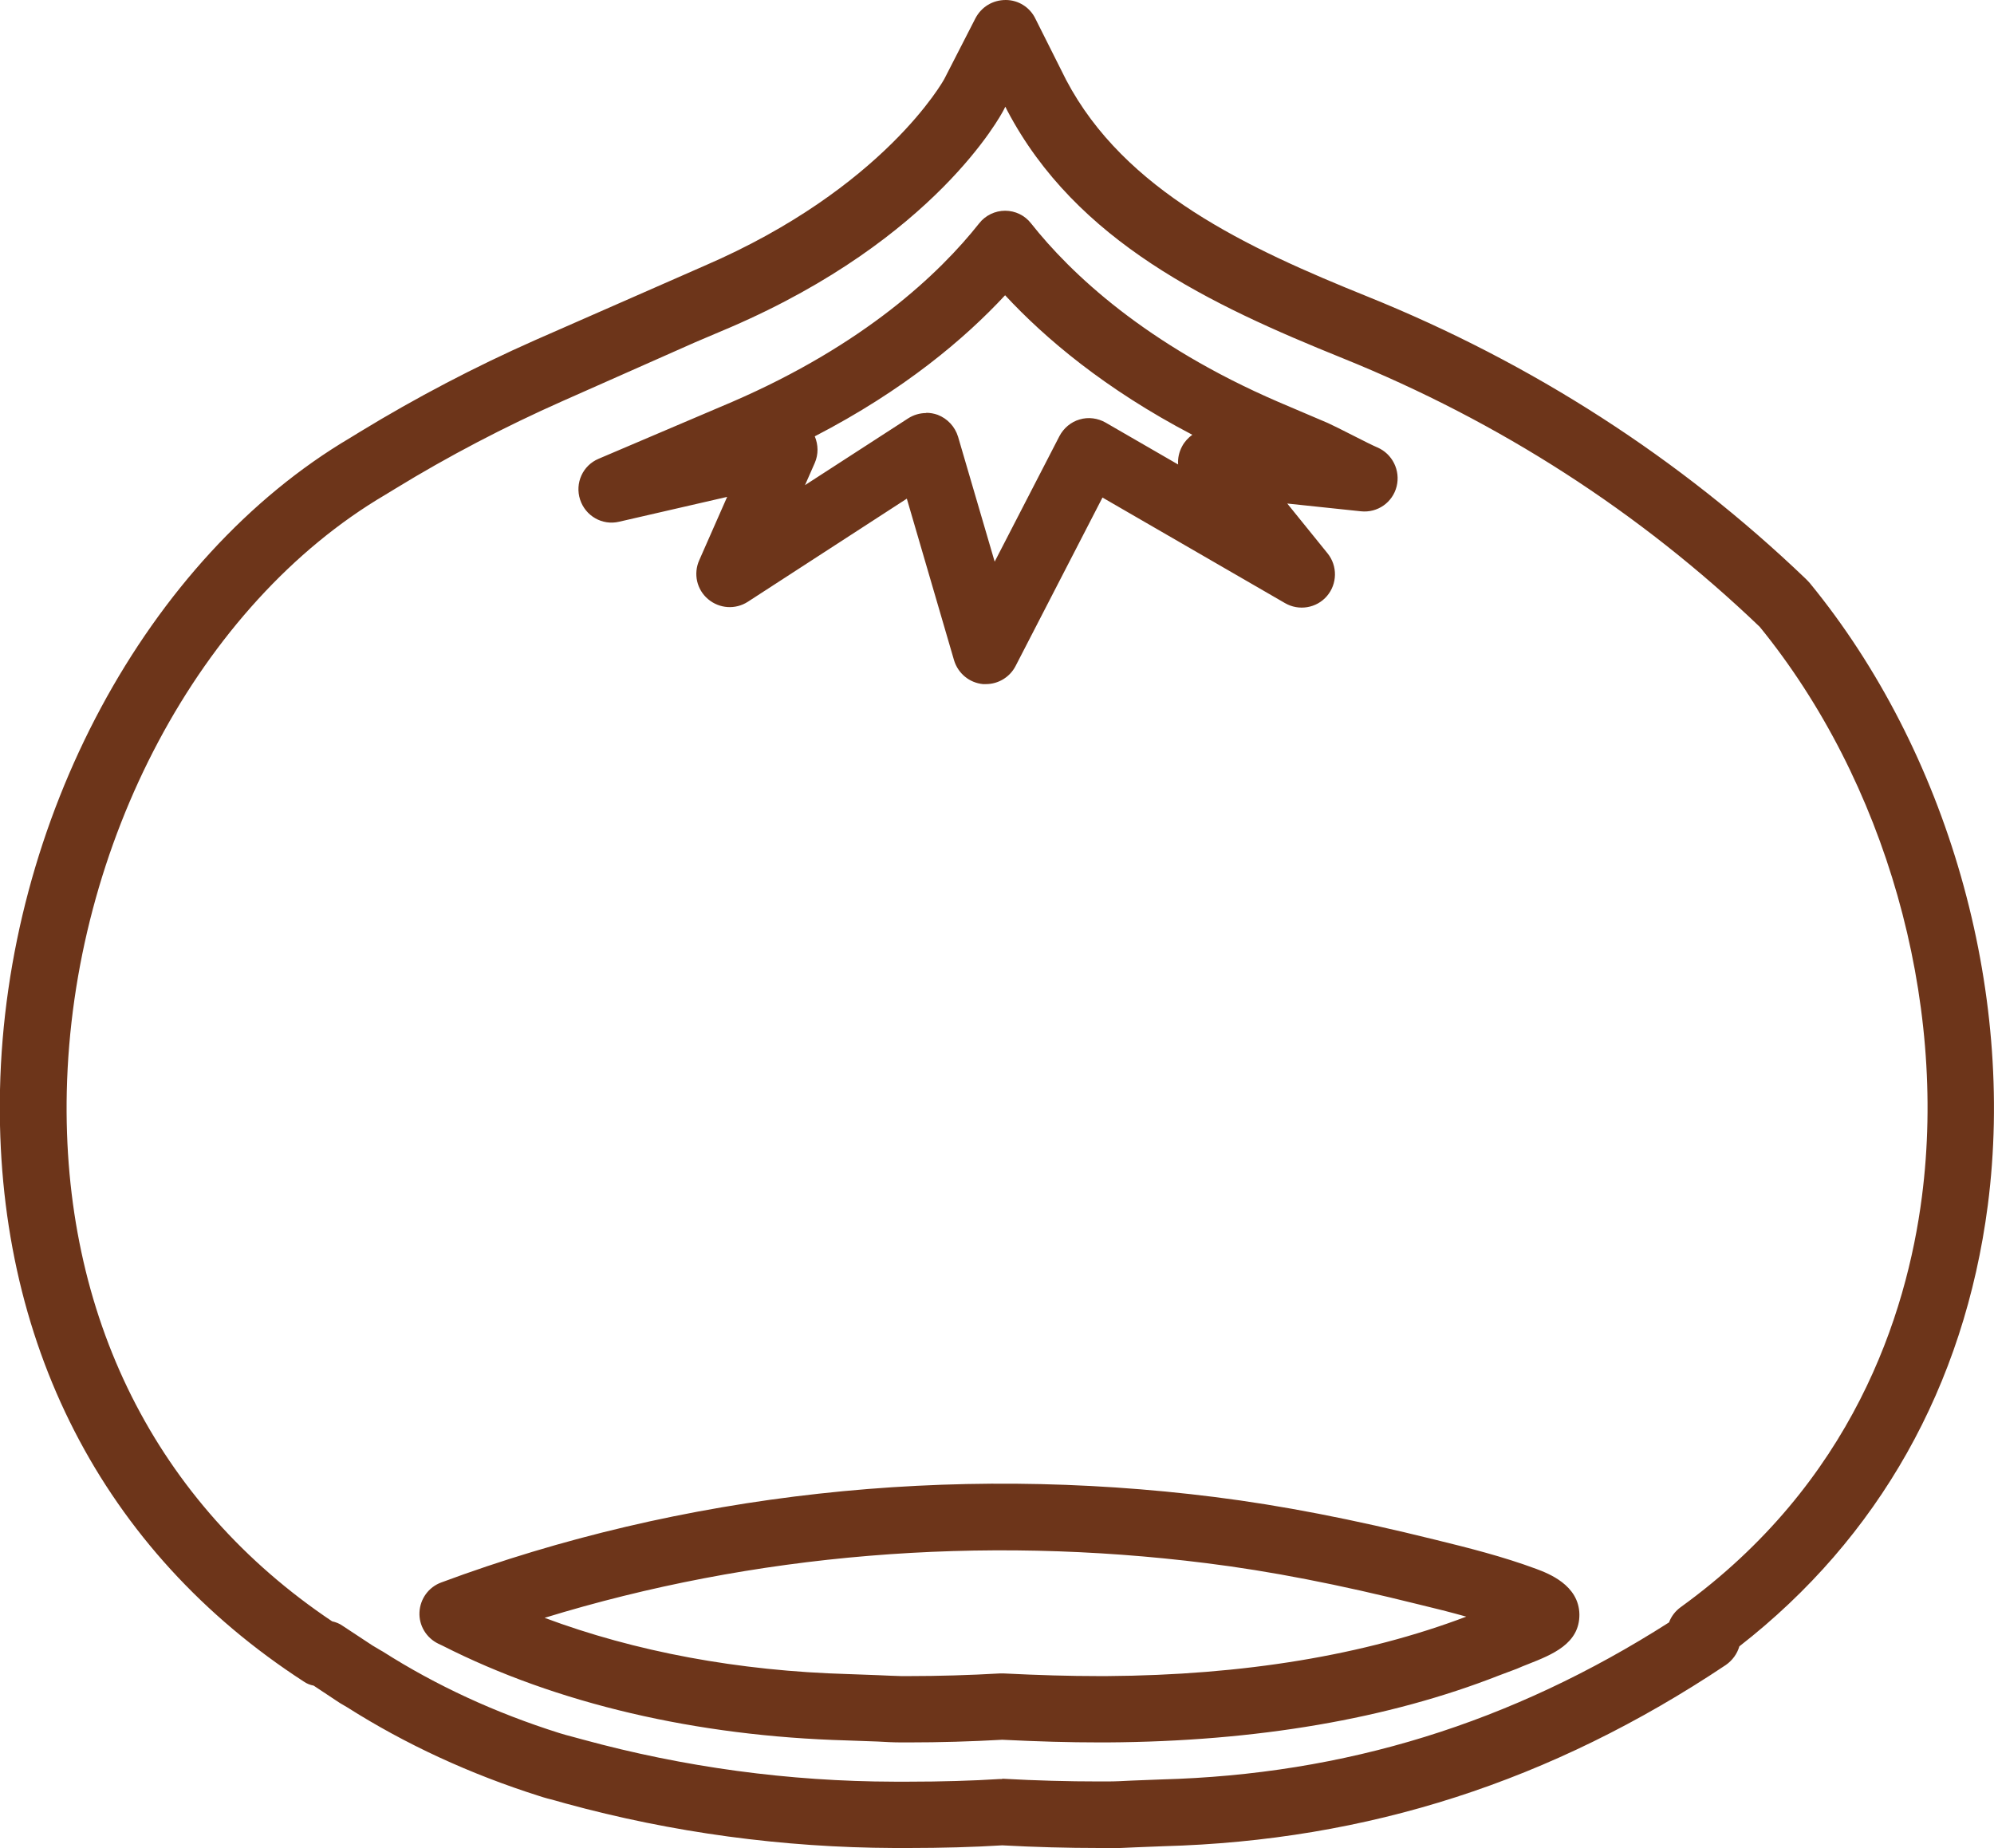 <?xml version="1.0" encoding="UTF-8"?>
<svg id="Layer_2" data-name="Layer 2" xmlns="http://www.w3.org/2000/svg" viewBox="0 0 89.89 83.31">
  <defs>
    <style>
      .cls-1 {
        fill: #6d351a;
      }
    </style>
  </defs>
  <g id="katman_1" data-name="katman 1">
    <path class="cls-1" d="M49.56,83.31c-1.44,0-2.91-.04-4.38-.12-1.29,.08-2.74,.12-4.21,.12h-.66c-5.01-.02-10-.69-14.82-2.01l-.46-.13c-.23-.06-.47-.12-.71-.2-3.13-.99-6.05-2.34-8.68-4.01-.26-.15-.38-.22-.49-.3l-1.01-.67c-.16-.03-.31-.09-.44-.18C4.62,69.93-.24,60.45,0,49.13c.26-12.17,6.62-23.98,15.8-29.4l.44-.27c2.51-1.53,5.16-2.92,7.87-4.12l7.63-3.35c8.12-3.5,10.81-8.39,10.83-8.43l1.41-2.75C44.25,.31,44.75,0,45.34,0c.56,0,1.08,.32,1.33,.83l1.39,2.77c2.64,5.02,8.16,7.58,13.59,9.77,7.43,3,14.07,7.28,19.75,12.72,.04,.04,.15,.15,.19,.2,6.21,7.58,9.28,18.32,8.02,28.05-1.06,8.14-4.92,14.99-11.2,19.88-.1,.34-.31,.63-.61,.84-7.86,5.25-16.16,7.92-25.36,8.17l-1.27,.05c-.4,.02-.81,.04-1.25,.04h-.36Zm-4.39-3.12s.06,0,.08,0c1.44,.08,2.89,.12,4.3,.12h.35c.39,0,.76-.02,1.14-.04l1.3-.05c8.29-.22,15.79-2.54,22.9-7.08,.1-.27,.28-.51,.53-.69,7.73-5.59,10.18-13.15,10.87-18.5,1.15-8.9-1.65-18.74-7.31-25.69,0,0,0,0,0,0-5.4-5.17-11.72-9.25-18.8-12.11-5.94-2.4-12.01-5.24-15.13-11.18l-.08-.16-.07,.14c-.12,.23-3.07,5.81-12.31,9.8l-1.6,.68-6,2.66c-2.59,1.15-5.12,2.47-7.52,3.94l-.46,.28c-8.35,4.92-14.1,15.73-14.35,26.9-.22,10.09,4.02,18.56,11.96,23.88,.17,.04,.33,.1,.47,.2l1.35,.89c.08,.05,.17,.1,.37,.22,.02,.01,.07,.04,.09,.05,2.4,1.53,5.08,2.77,7.97,3.68,.19,.06,.38,.11,.57,.16l.48,.13c4.57,1.25,9.3,1.89,14.05,1.9h.65c1.44,0,2.86-.04,4.11-.12,.03,0,.06,0,.1,0Zm4.39-1.64c-1.37,0-2.76-.04-4.38-.12-1.41,.08-2.83,.12-4.21,.12h-.33c-.38,0-.73-.02-1.08-.04l-1.4-.05c-6.77-.19-13.07-1.66-18.21-4.27l-.19-.09c-.54-.26-.88-.82-.85-1.42,.03-.6,.41-1.13,.98-1.34,10.84-4.03,22.91-5.36,34.89-3.85,3,.38,6.15,.99,9.91,1.92,1.51,.37,3.06,.76,4.57,1.32,.53,.2,1.92,.72,1.94,2.05,.01,1.32-1.22,1.81-2.31,2.24-.17,.07-.34,.13-.51,.21l-.8,.3c-4.99,1.96-10.94,2.98-17.66,3.02h-.35Zm-25.02-5.62c4.09,1.53,8.75,2.4,13.71,2.54,0,0,0,0,.01,0l1.35,.05c.39,.02,.7,.03,1.02,.04h.33c1.35,0,2.74-.04,4.12-.12,.05,0,.11,0,.16,0,1.6,.08,2.97,.12,4.31,.12h.34c6.17-.04,11.62-.94,16.21-2.68-.71-.2-1.43-.38-2.14-.55-3.65-.91-6.69-1.5-9.57-1.86-10.19-1.28-20.43-.43-29.86,2.47ZM44.45,30.84s-.1,0-.14,0c-.61-.06-1.12-.48-1.3-1.07l-2.13-7.29-7.17,4.65c-.56,.36-1.28,.31-1.79-.12-.51-.43-.67-1.14-.4-1.75l1.26-2.86-4.87,1.12c-.76,.18-1.52-.26-1.76-1-.24-.74,.12-1.54,.84-1.84l6.01-2.56c5.97-2.58,9.36-5.8,11.14-8.05,.28-.36,.72-.57,1.17-.57h0c.46,0,.89,.21,1.17,.57,1.78,2.25,5.17,5.47,11.15,8.05l2.23,.95c.2,.09,.68,.33,1.17,.58,.43,.22,.87,.44,1.06,.52,.68,.29,1.05,1.04,.87,1.76-.18,.72-.86,1.2-1.61,1.12l-3.32-.35,1.82,2.25c.45,.56,.44,1.37-.03,1.92-.47,.55-1.27,.68-1.89,.32l-8.23-4.76-3.92,7.6c-.26,.5-.78,.81-1.33,.81Zm-2.7-12.23c.18,0,.35,.03,.52,.09,.44,.17,.78,.53,.92,.99l1.65,5.63,2.92-5.66c.19-.36,.52-.64,.91-.75,.39-.12,.82-.06,1.17,.14l3.27,1.89c-.02-.28,.04-.56,.18-.82,.11-.21,.28-.39,.46-.52-3.94-2.06-6.65-4.36-8.44-6.29-1.82,1.96-4.56,4.28-8.58,6.36,.16,.38,.17,.81,0,1.2l-.44,1,4.65-3.01c.25-.16,.53-.24,.82-.24Z"/>
  </g>
</svg>